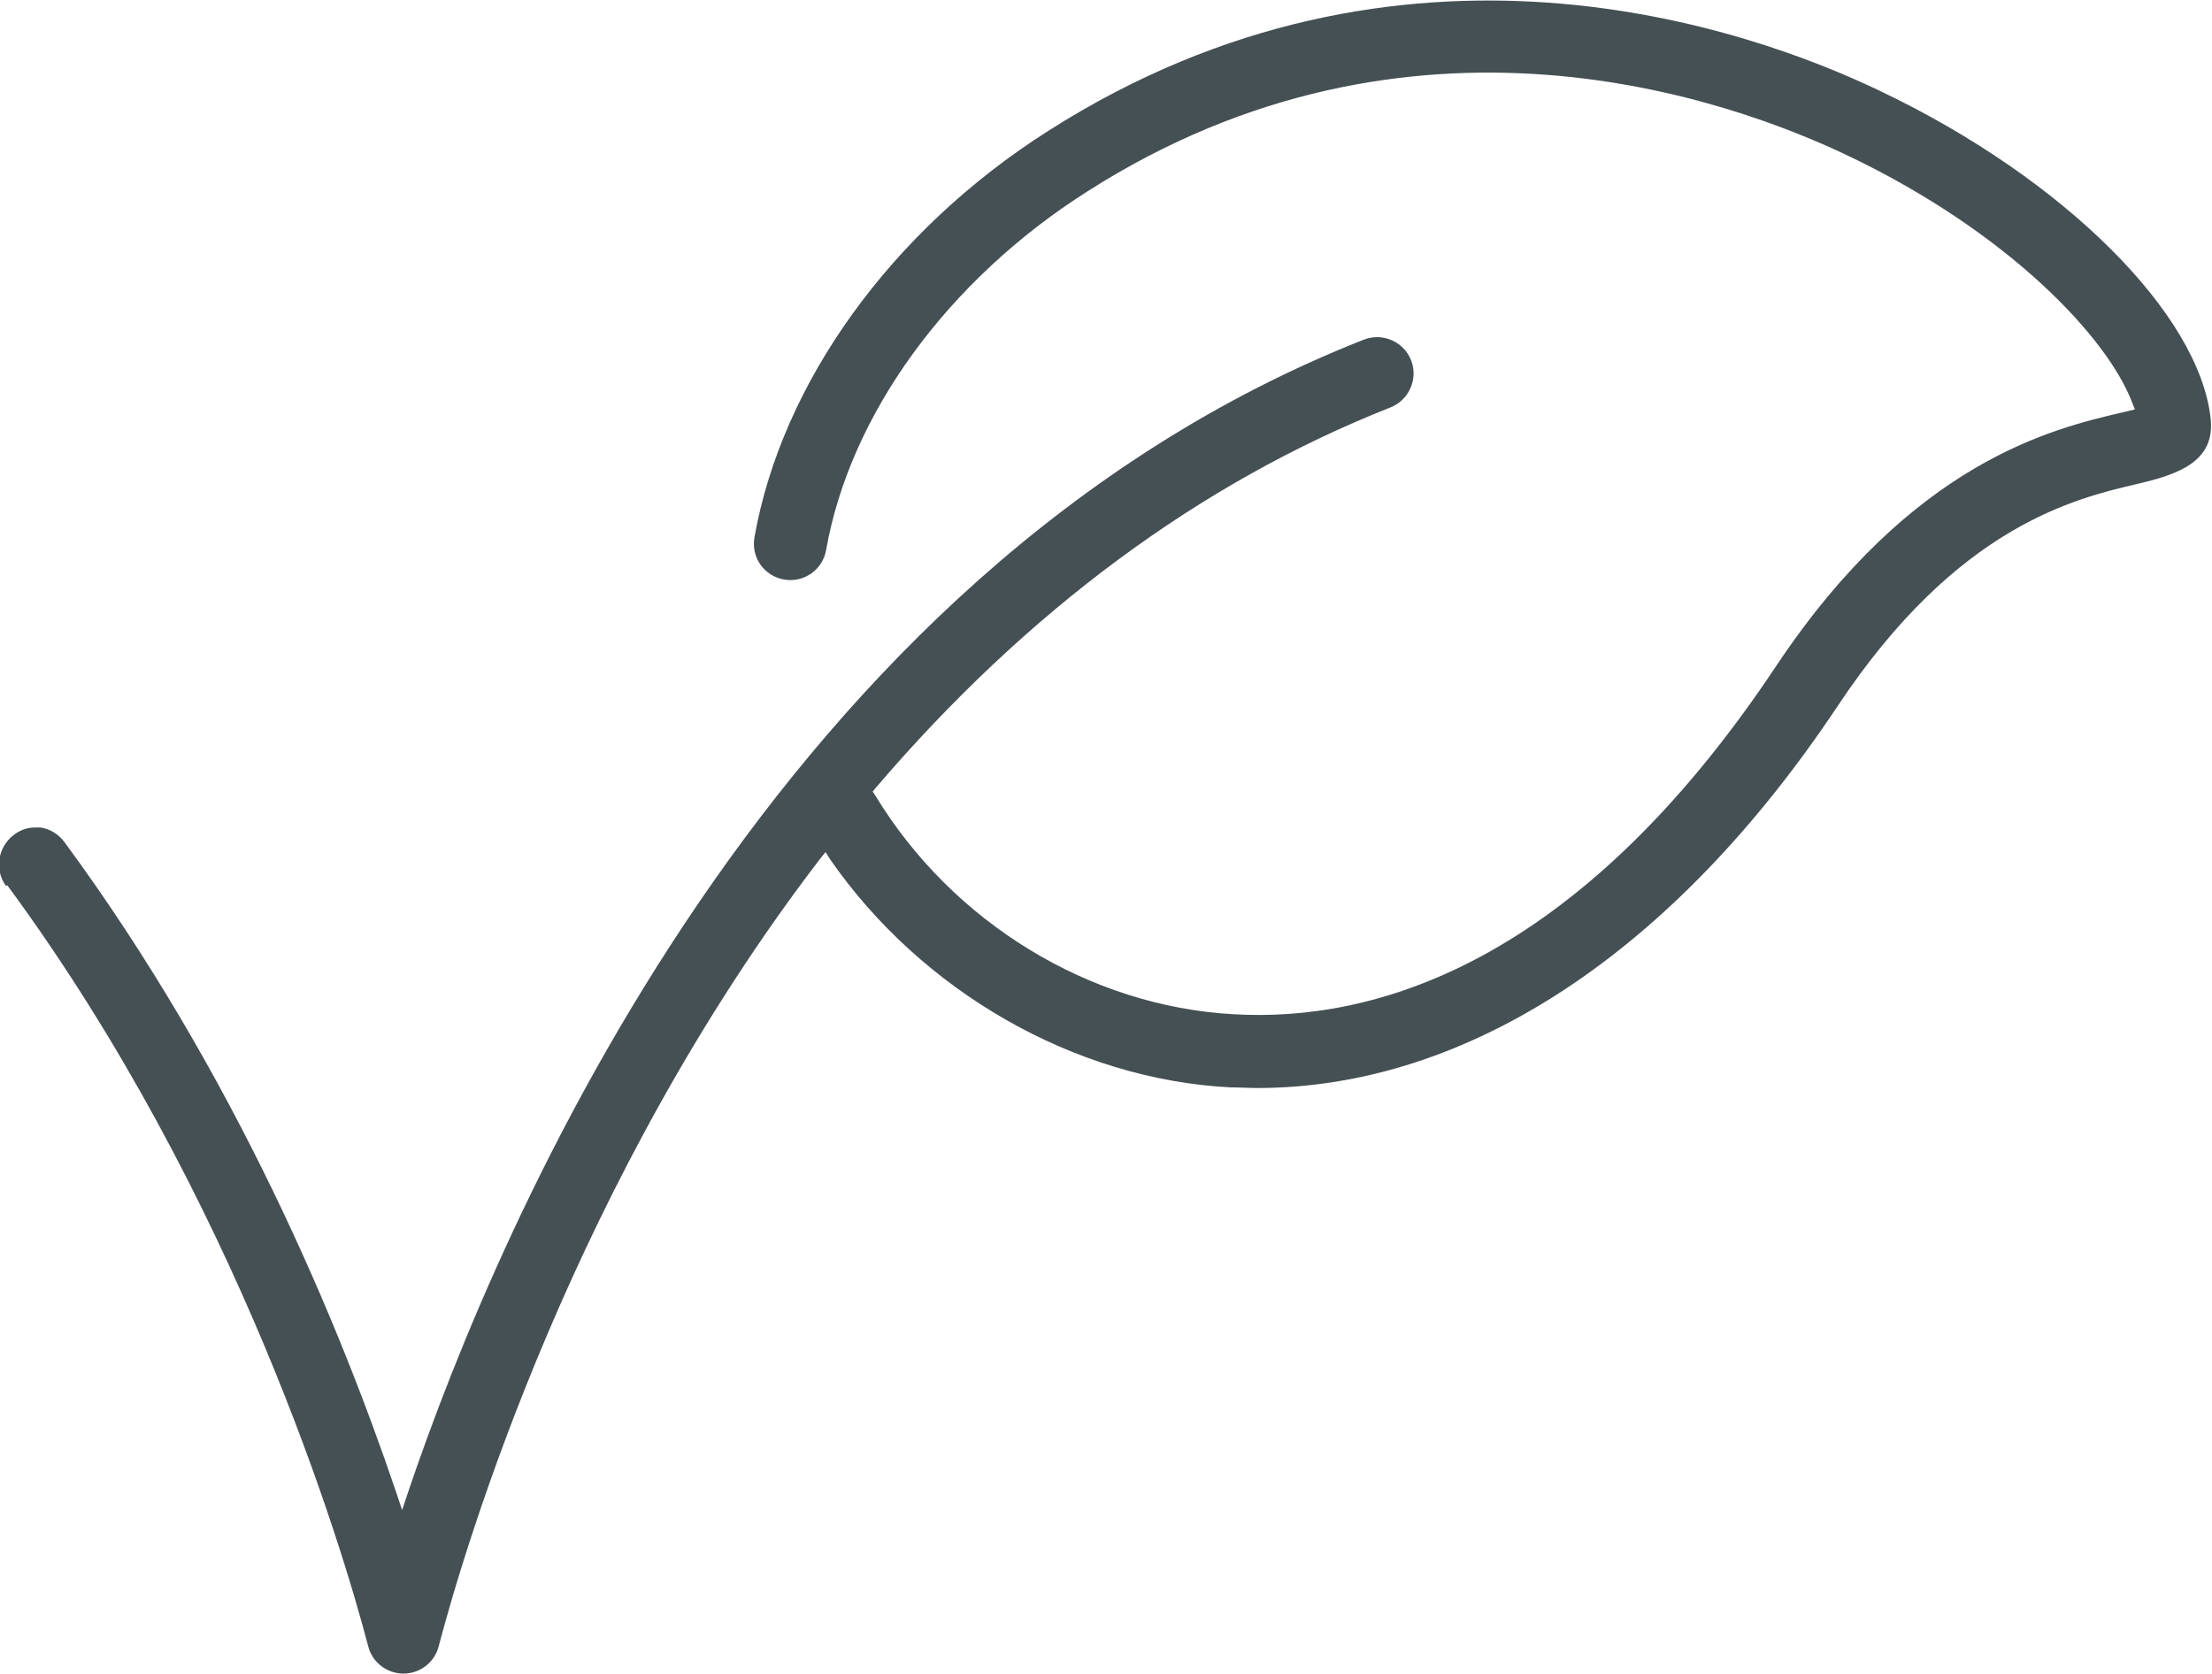 <svg viewBox="0 0 33.28 25.18" xmlns="http://www.w3.org/2000/svg" id="Layer_2"><defs><style>.cls-1{fill:#455054;}</style></defs><g id="Layer_1-2"><path d="M.11,13.32c3.47,4.71,5.04,9.96,5.43,11.45.06.24.28.41.53.41s.47-.17.53-.41c.41-1.56,2.05-7.04,5.74-11.85l.08-.1.07.11c1.38,1.99,3.68,3.31,6.02,3.43.14,0,.27.01.4.01,3.17,0,6.27-2.04,8.74-5.75,1.8-2.71,3.57-3.12,4.51-3.34.6-.14,1.17-.33,1.1-.98-.17-1.58-2.21-3.61-4.95-4.92-1.99-.96-7.21-2.81-12.54.59-2.36,1.5-4.01,3.79-4.42,6.12-.05.3.15.58.45.63.3.05.58-.15.63-.45.36-2.03,1.82-4.05,3.93-5.39,4.87-3.11,9.65-1.4,11.48-.52,2.39,1.15,3.87,2.72,4.24,3.7l.04.1-.21.05c-1.02.24-3.13.73-5.18,3.8-3.03,4.56-6.11,5.37-8.17,5.25-2.17-.12-4.23-1.38-5.39-3.29l-.04-.06.04-.05c2.28-2.67,4.89-4.6,7.75-5.73.28-.11.42-.43.31-.71-.11-.28-.43-.42-.71-.31-8.86,3.49-13.01,13.29-14.38,17.34l-.09.27-.09-.27c-.86-2.54-2.42-6.29-4.99-9.78-.09-.12-.22-.2-.36-.22-.03,0-.05,0-.08,0-.12,0-.23.04-.32.11-.24.18-.3.52-.12.77Z" class="cls-1"></path></g></svg>